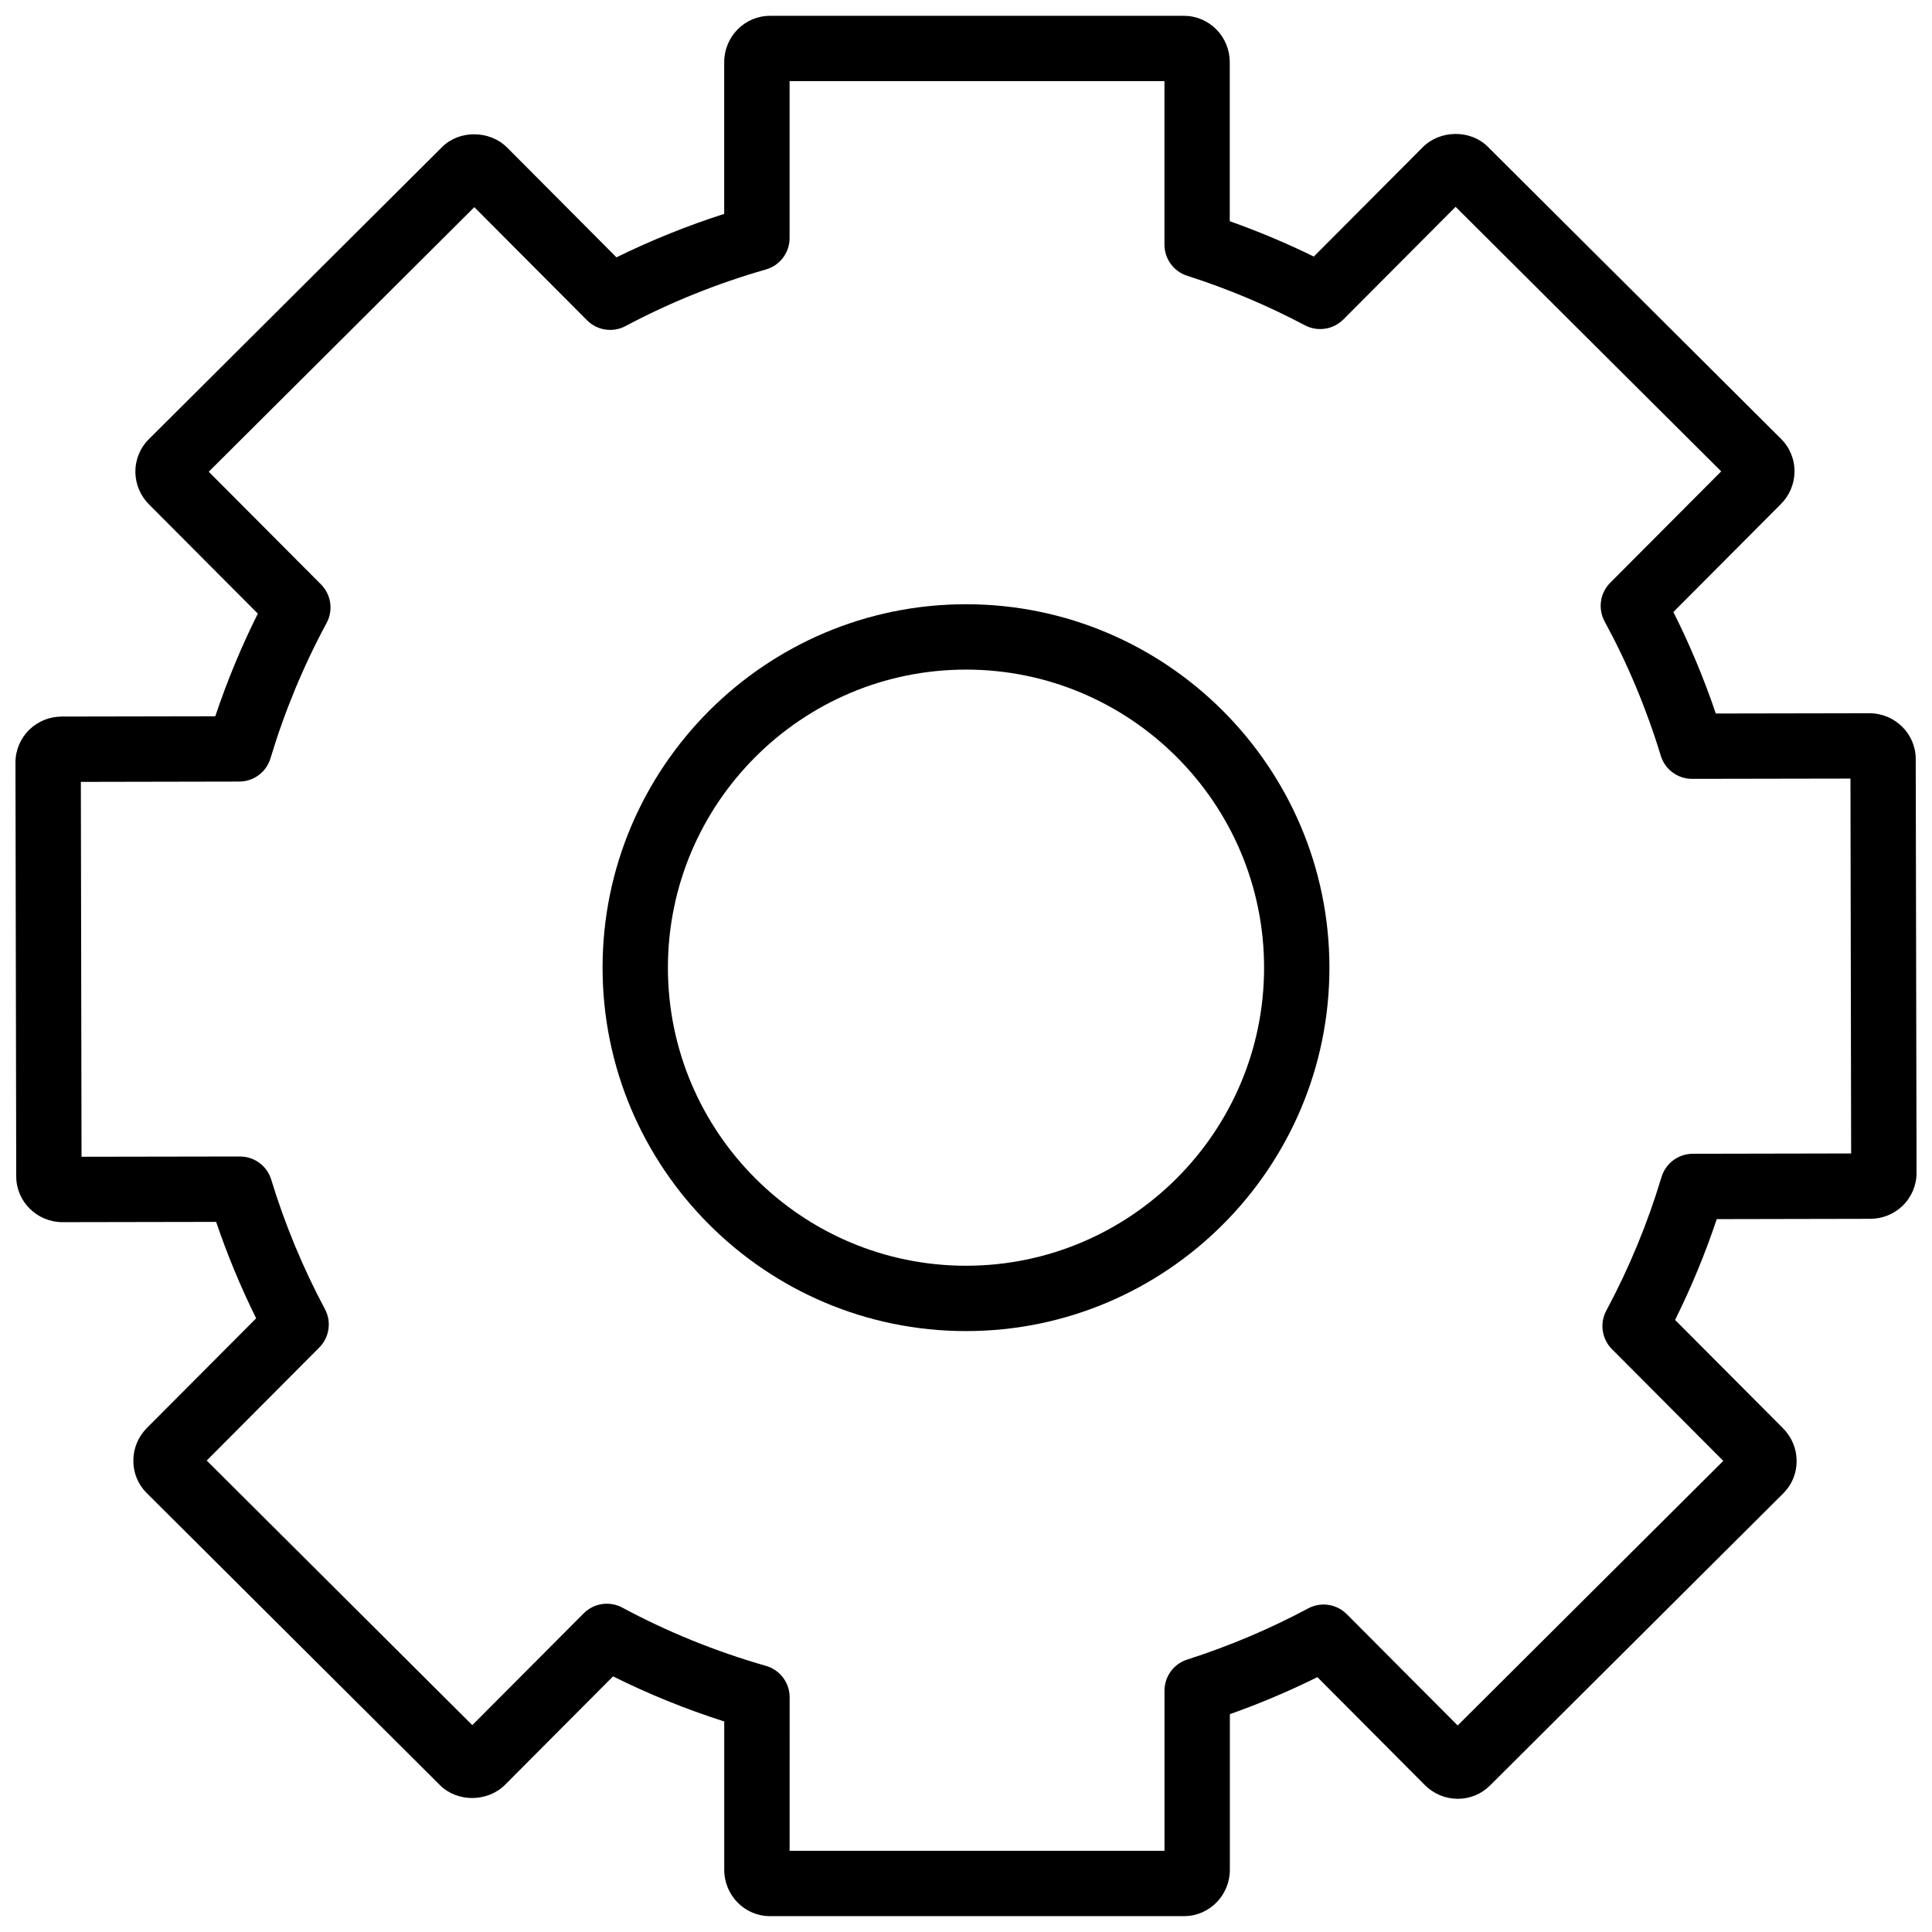 <?xml version="1.0" encoding="UTF-8"?>
<!-- Uploaded to: SVG Repo, www.svgrepo.com, Generator: SVG Repo Mixer Tools -->
<svg width="800px" height="800px" version="1.1" viewBox="144 144 512 512" xmlns="http://www.w3.org/2000/svg">
 <defs>
  <clipPath id="a">
   <path d="m148.09 148.09h503.81v503.81h-503.81z"/>
  </clipPath>
 </defs>
 <g>
  <g clip-path="url(#a)">
   <path d="m1382.5-618.14h-613.11v-204.37c0-34.293-27.902-62.199-62.195-62.199h-533.15c-34.293 0-62.199 27.91-62.199 62.199v204.37h-684.22c-34.293 0-62.207 27.91-62.207 62.199v260.1c0 34.293 27.91 62.199 62.207 62.199h108.43l52.578 1830.7c0 40.594 30.32 97.738 97.738 97.738h1395c65.078 0 97.73-62.664 97.707-96.043l70.094-1832.4h133.32c34.305 0 62.211-27.906 62.211-62.199v-260.1c-0.012-34.289-27.926-62.199-62.211-62.199zm-1181.8-177.71h479.83v177.71h-479.83zm889.69 2389.2c-1.164 3.883-5.508 12.543-9.023 12.543h-1395c-3.141 0-7.894 0-8.902-10.176l-52.535-1829.4h1535.4zm265.45-1915.9h-1901.6v-206.79h1901.6z"/>
   <path d="m457.79 651.8h-109.74c-6.688 0-12.121-5.512-12.121-12.281v-39.309c-10.16-3.254-20.031-7.25-29.461-11.957l-28.602 28.711c-4.621 4.644-12.652 4.715-17.246 0.145l-77.754-77.449c-2.266-2.254-3.527-5.285-3.535-8.508-0.004-3.285 1.273-6.398 3.606-8.734l28.945-29.051c-4.098-8.277-7.644-16.836-10.602-25.555l-40.688 0.074c-6.769 0-12.277-5.422-12.293-12.09l-0.203-109.75c-0.004-3.258 1.352-6.434 3.715-8.711 2.297-2.207 5.332-3.426 8.539-3.438l40.703-0.074c3.125-9.344 6.902-18.461 11.273-27.207l-28.844-28.945c-2.262-2.273-3.547-5.281-3.606-8.469-0.059-3.273 1.223-6.481 3.531-8.777l77.746-77.453c4.578-4.57 12.621-4.504 17.25 0.141l28.969 29.086c9.18-4.519 18.738-8.375 28.547-11.516v-40.215c0-6.766 5.441-12.273 12.121-12.273h109.74c6.68 0 12.117 5.508 12.117 12.277v42.152c7.578 2.684 15.027 5.812 22.277 9.367l28.863-28.969c4.621-4.637 12.66-4.719 17.25-0.133l77.742 77.445c2.312 2.301 3.598 5.5 3.535 8.781-0.066 3.188-1.344 6.203-3.613 8.473l-28.492 28.598c4.352 8.656 8.117 17.664 11.246 26.902l40.688-0.074c6.777 0 12.281 5.43 12.293 12.098l0.219 109.73c0.004 3.266-1.352 6.434-3.707 8.711-2.297 2.211-5.336 3.438-8.543 3.445l-40.699 0.082c-3.062 9.16-6.762 18.098-11.039 26.719l28.598 28.703c2.336 2.344 3.621 5.453 3.613 8.734-0.012 3.231-1.266 6.258-3.543 8.52l-77.738 77.441c-2.273 2.262-5.297 3.5-8.508 3.5-3.293 0-6.402-1.289-8.742-3.641l-28.477-28.598c-7.523 3.727-15.281 7.019-23.195 9.809v41.258c-0.016 6.766-5.449 12.27-12.133 12.27zm-104.54-17.312h99.352v-42.441c0-3.758 2.434-7.106 6.019-8.246 11.055-3.531 21.844-8.098 32.066-13.559 3.367-1.809 7.523-1.18 10.219 1.527l29.391 29.5 70.387-70.121-29.5-29.609c-2.691-2.707-3.301-6.848-1.496-10.211 6.016-11.211 10.941-23.125 14.629-35.395 1.098-3.652 4.465-6.16 8.277-6.172l41.977-0.082-0.18-99.348-41.961 0.074h-0.02c-3.809 0-7.176-2.488-8.289-6.137-3.762-12.367-8.77-24.34-14.879-35.578-1.824-3.367-1.223-7.531 1.477-10.246l29.414-29.523-70.383-70.113-29.746 29.855c-2.684 2.684-6.816 3.32-10.184 1.543-10.004-5.289-20.504-9.707-31.211-13.125-3.586-1.148-6.019-4.484-6.019-8.254v-43.328h-99.34v41.59c0 3.871-2.559 7.262-6.277 8.324-12.934 3.703-25.449 8.746-37.203 15-3.367 1.793-7.508 1.168-10.195-1.531l-29.871-29.98-70.383 70.113 29.746 29.859c2.695 2.711 3.301 6.863 1.484 10.227-6.117 11.32-11.117 23.387-14.867 35.855-1.098 3.652-4.457 6.16-8.273 6.168l-41.984 0.082 0.18 99.348 41.969-0.07h0.016c3.809 0 7.176 2.481 8.289 6.133 3.602 11.828 8.395 23.371 14.234 34.316 1.793 3.356 1.18 7.488-1.508 10.184l-29.824 29.941 70.383 70.121 29.523-29.629c2.699-2.707 6.867-3.324 10.238-1.516 11.949 6.434 24.758 11.633 38.059 15.438 3.715 1.062 6.277 4.457 6.277 8.324l-0.004 40.691z"/>
  </g>
  <path d="m400 496.75c-53.105 0-96.312-43.195-96.312-96.309-0.004-53.109 43.203-96.312 96.312-96.312 53.105 0 96.312 43.207 96.312 96.312 0 53.109-43.207 96.309-96.312 96.309zm0-175.3c-43.559 0-78.996 35.438-78.996 78.996 0 43.555 35.438 78.988 78.996 78.988s78.996-35.434 78.996-78.988c0-43.559-35.438-78.996-78.996-78.996z"/>
 </g>
</svg>